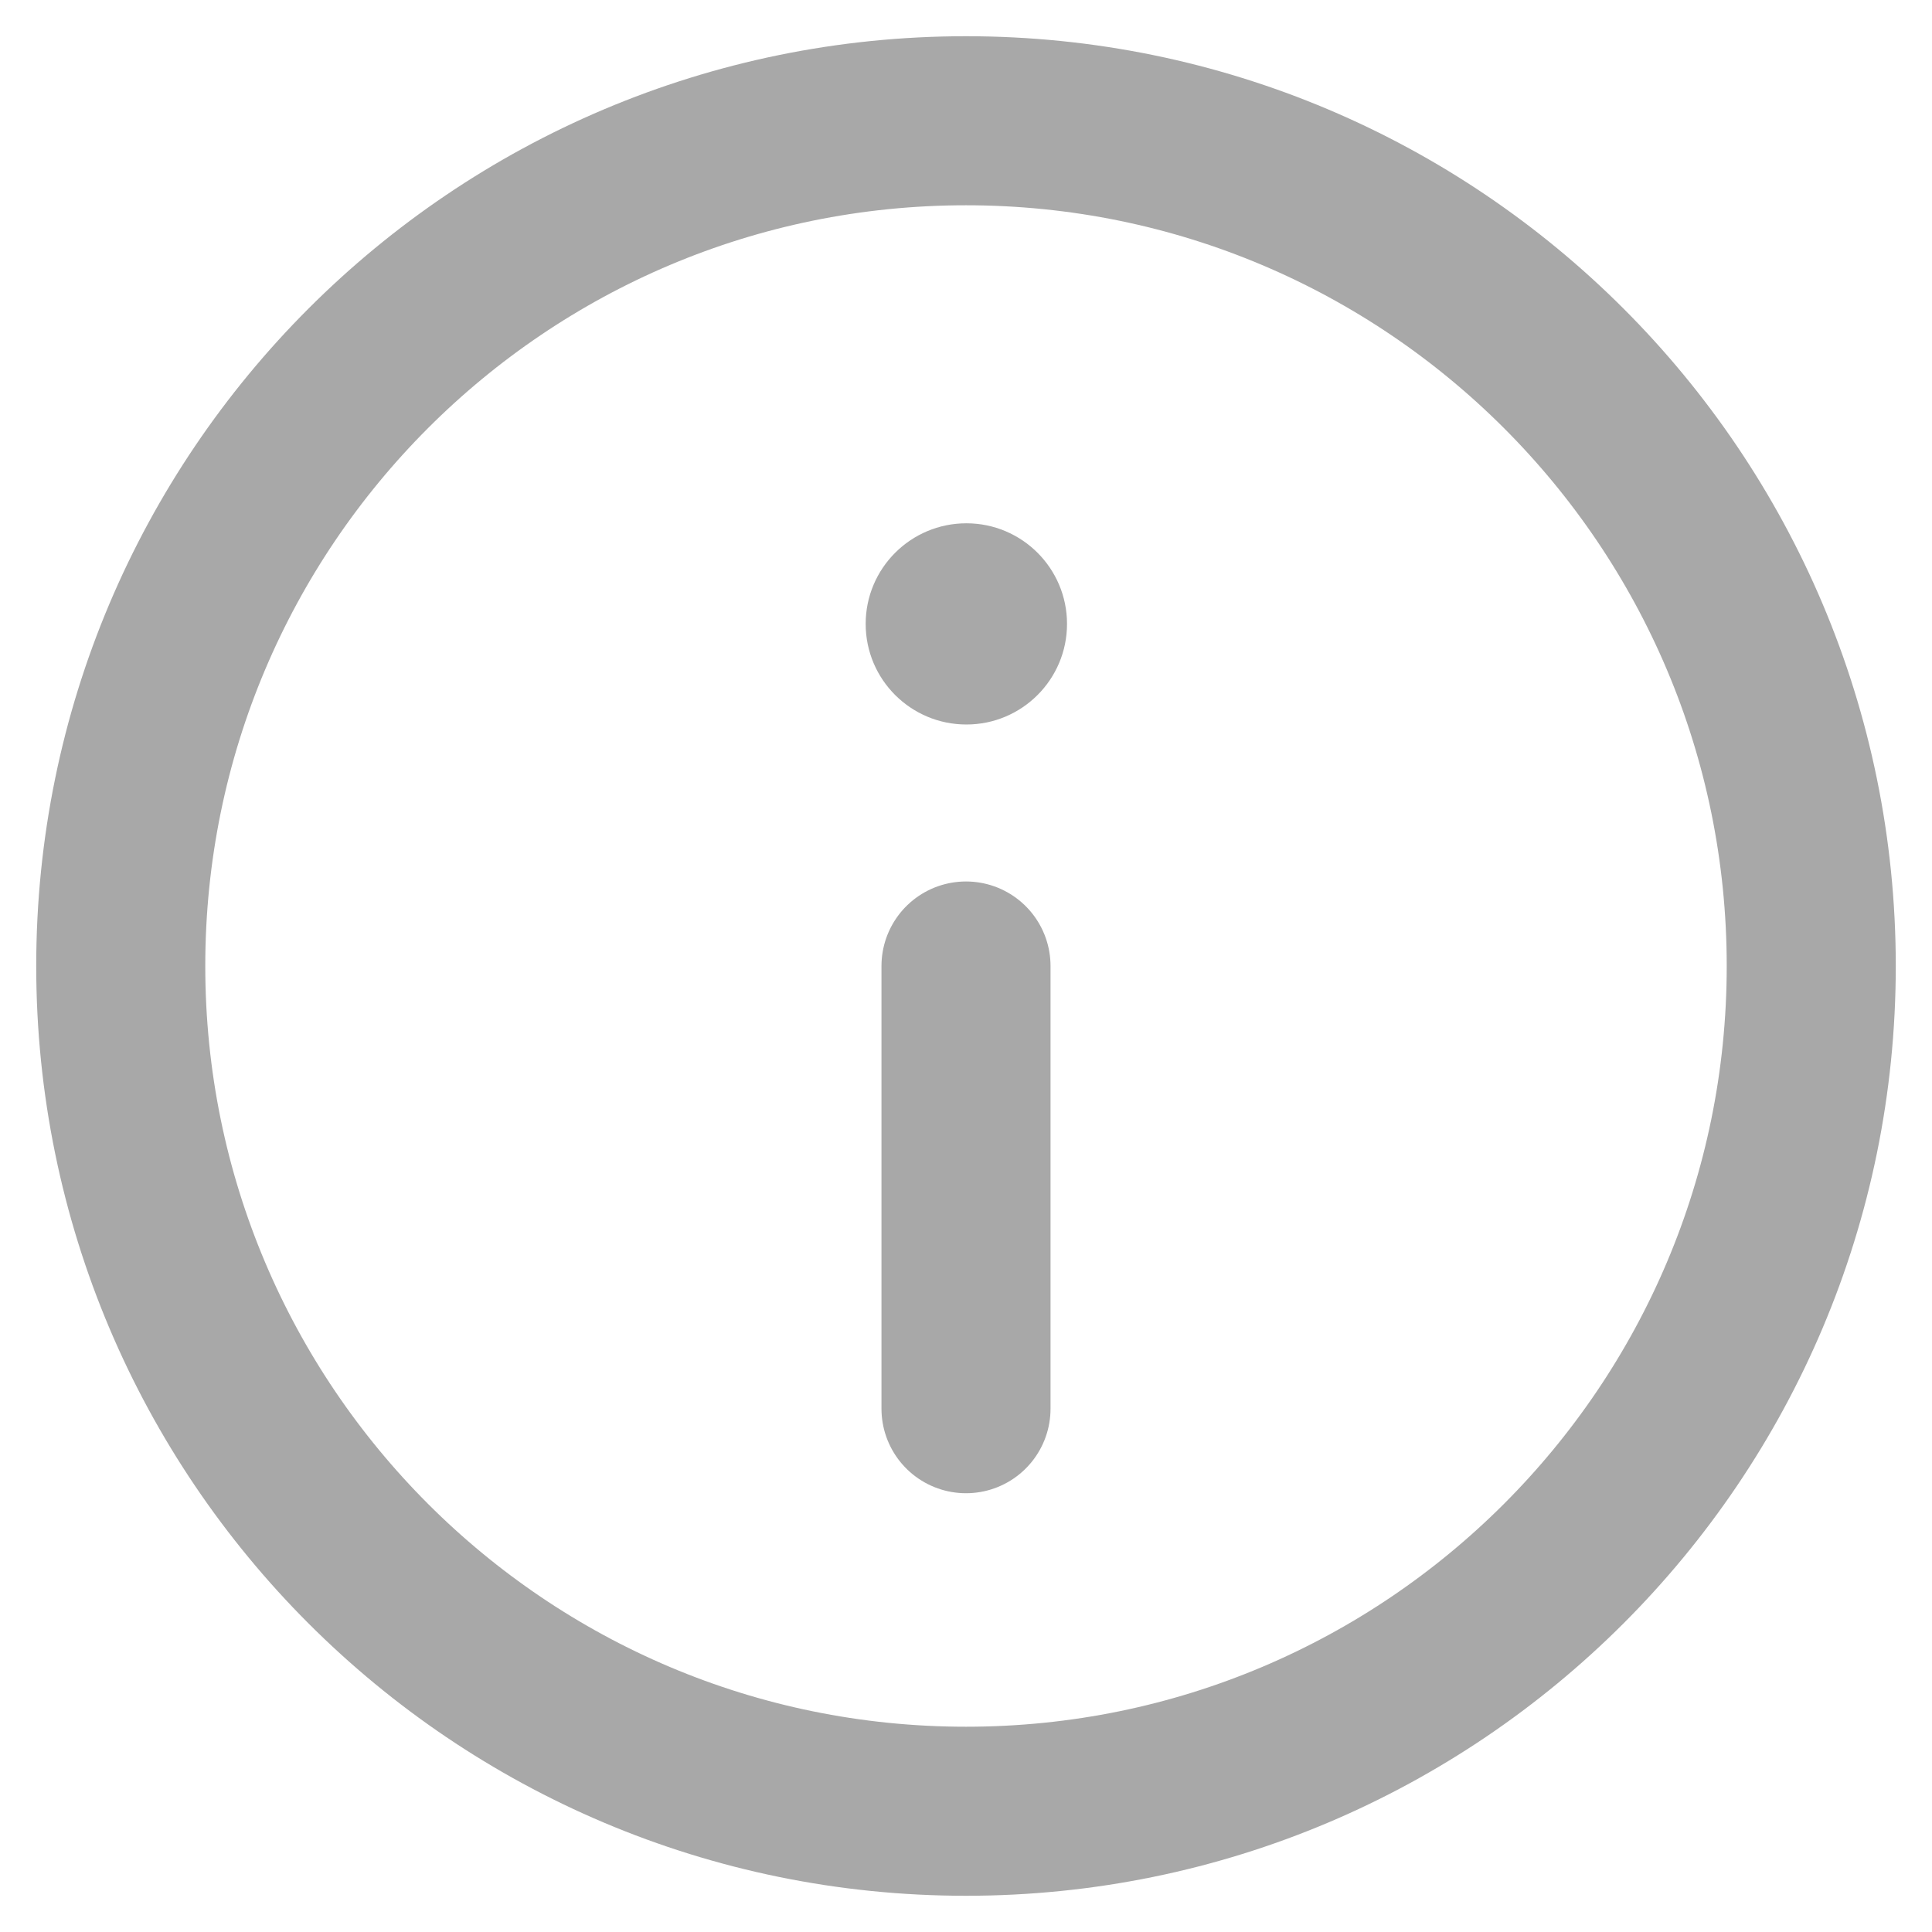 <svg width="14" height="14" viewBox="0 0 14 14" fill="none" xmlns="http://www.w3.org/2000/svg">
<path d="M7 13.125C10.383 13.125 13.125 10.383 13.125 7C13.125 3.617 10.383 0.875 7 0.875C3.617 0.875 0.875 3.617 0.875 7C0.875 10.383 3.617 13.125 7 13.125Z" stroke="#A8A8A8" stroke-width="1.225"/>
<path d="M7 10.208V7" stroke="#A8A8A8" stroke-width="1.225" stroke-linecap="round"/>
<path d="M7.003 5.25C7.405 5.25 7.732 4.924 7.732 4.521C7.732 4.118 7.405 3.792 7.003 3.792C6.6 3.792 6.273 4.118 6.273 4.521C6.273 4.924 6.6 5.25 7.003 5.25Z" fill="#A8A8A8"/>
</svg>
